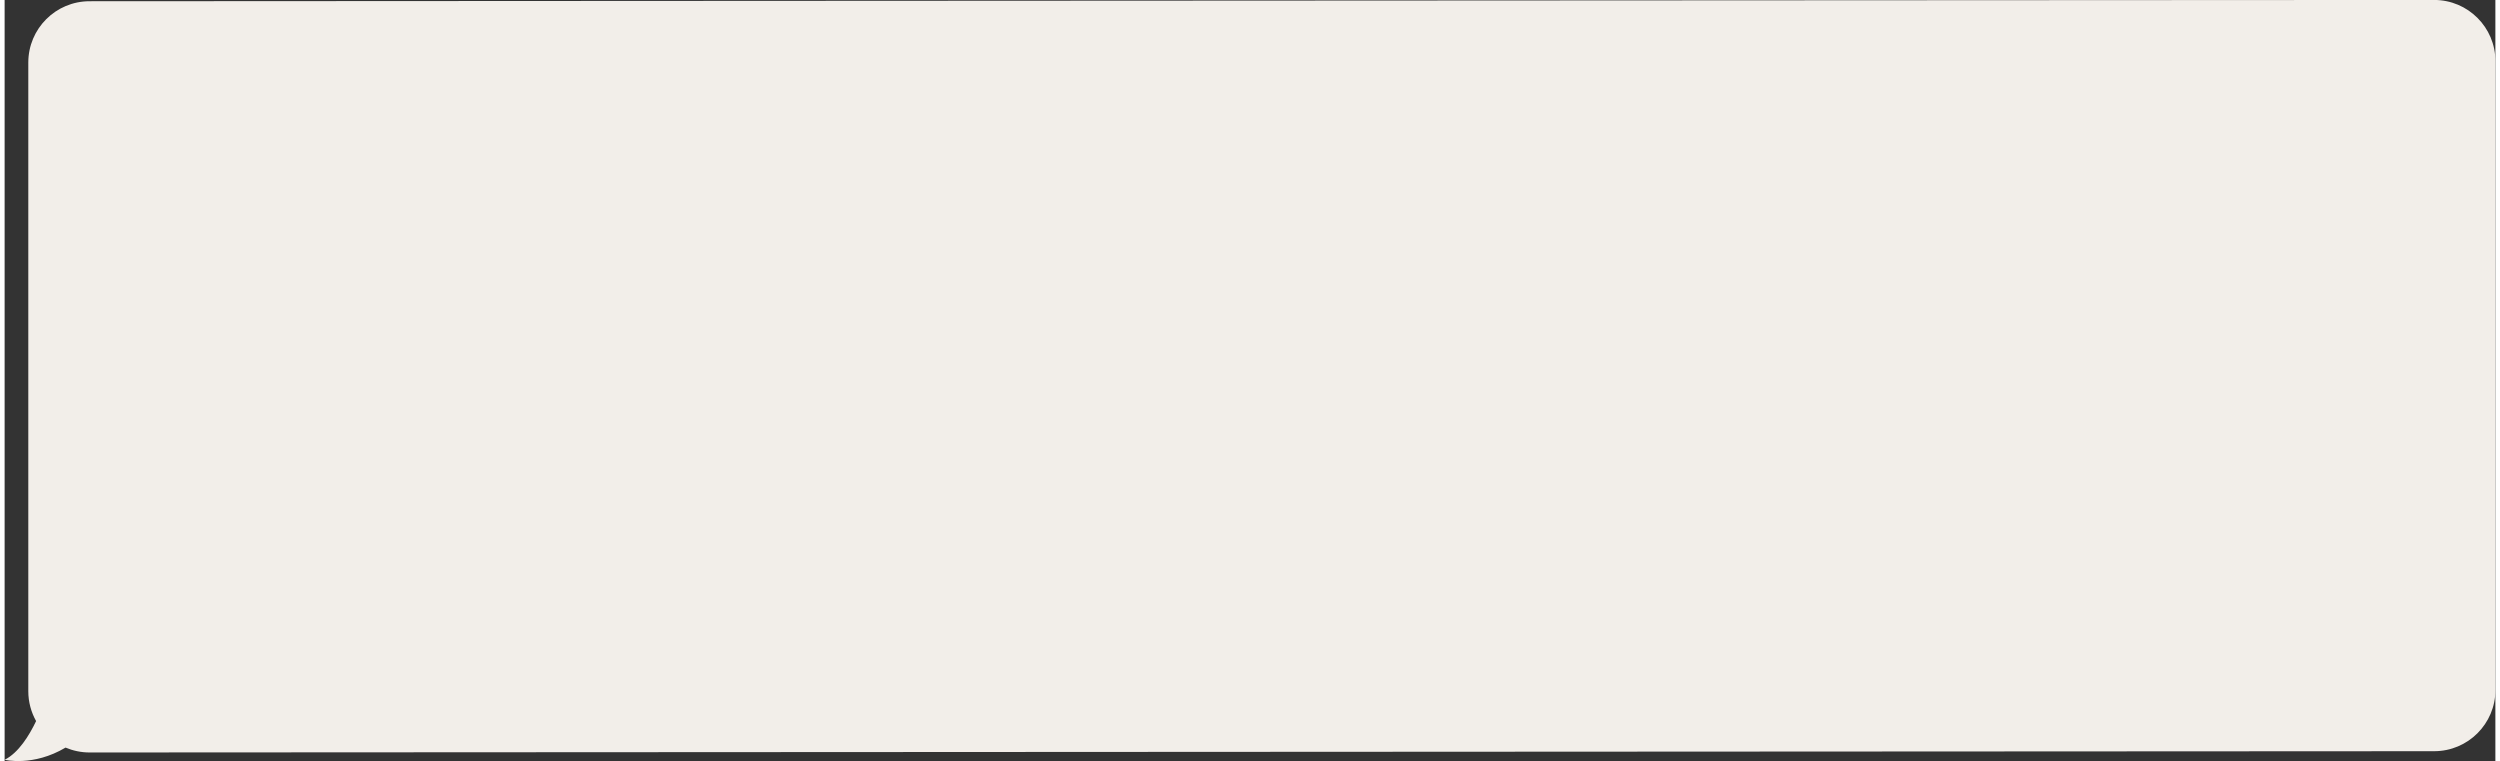 <?xml version="1.0" encoding="UTF-8"?><svg xmlns="http://www.w3.org/2000/svg" id="Isolation_Mode66d75dcd48f57" data-name="Isolation Mode" viewBox="0 0 565.76 172.87" aria-hidden="true" width="565px" height="172px">
  <rect x="0" y="0" width="565.76" height="172.87" fill="#333333" stroke="none"/>
  <defs><linearGradient class="cerosgradient" data-cerosgradient="true" id="CerosGradient_id31c6154f5" gradientUnits="userSpaceOnUse" x1="50%" y1="100%" x2="50%" y2="0%"><stop offset="0%" stop-color="#d1d1d1"/><stop offset="100%" stop-color="#d1d1d1"/></linearGradient><linearGradient/>
    <style>
      .cls-1-66d75dcd48f57{
        fill: #f2eee9;
        stroke-width: 0px;
      }
    </style>
  </defs>
  <path class="cls-1-66d75dcd48f57" d="M0,172.58c3.18-1.59,5.6-5.54,7.15-8.79-1.12-2.01-1.77-4.32-1.77-6.78V14.2c0-7.69,6.23-13.92,13.92-13.92l532.55-.29c7.69,0,13.92,6.23,13.92,13.92v142.8c0,7.69-6.23,13.92-13.92,13.92l-532.55.29c-1.94,0-3.78-.4-5.46-1.11-7.36,4.38-13.84,2.77-13.84,2.77Z"/>
</svg>